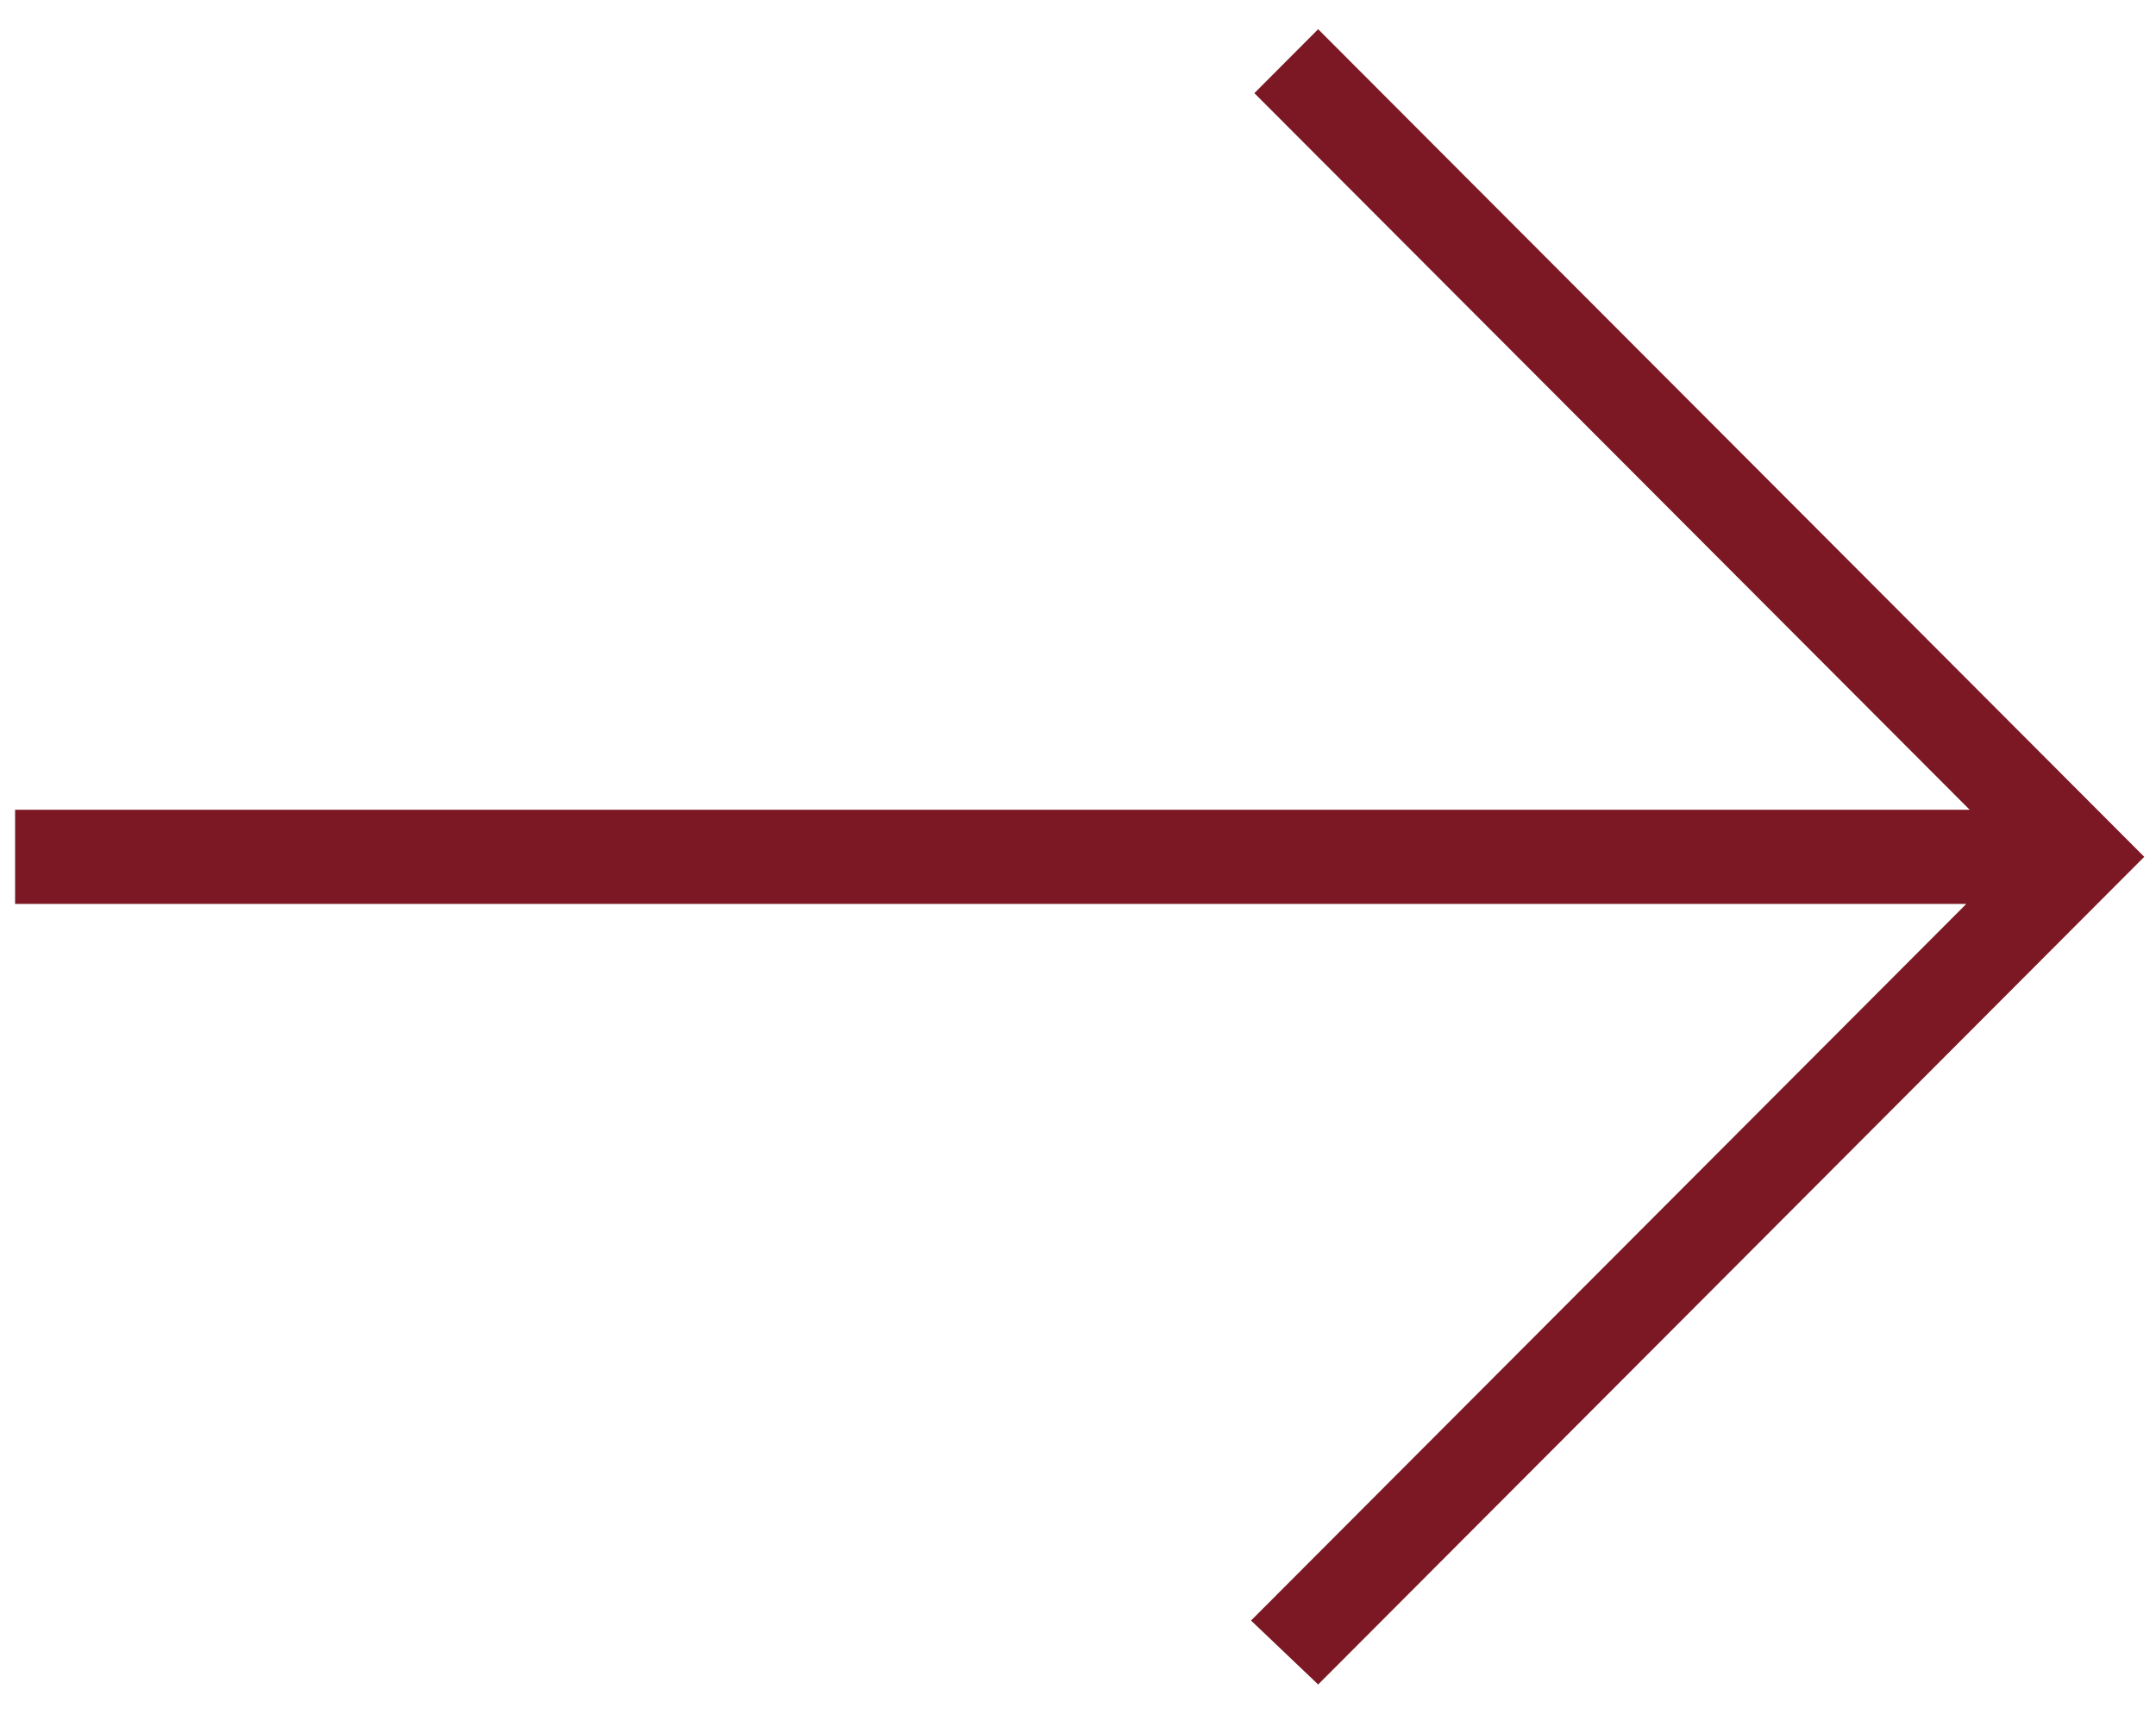 <svg width="51" height="41" viewBox="0 0 51 41" fill="none" xmlns="http://www.w3.org/2000/svg">
<g clip-path="url(#clip0_123_609)">
<path d="M31.181 39.856L29.593 38.343L46.512 21.388H0.357V19.159H46.592L29.672 2.204L31.181 0.691L50.722 20.273L31.181 39.856Z" fill="#7C1823"/>
</g>
<defs>
<clipPath id="clip0_123_609">
<rect width="51" height="40" fill="white" transform="translate(0 0.348)"/>
</clipPath>
</defs>
</svg>
